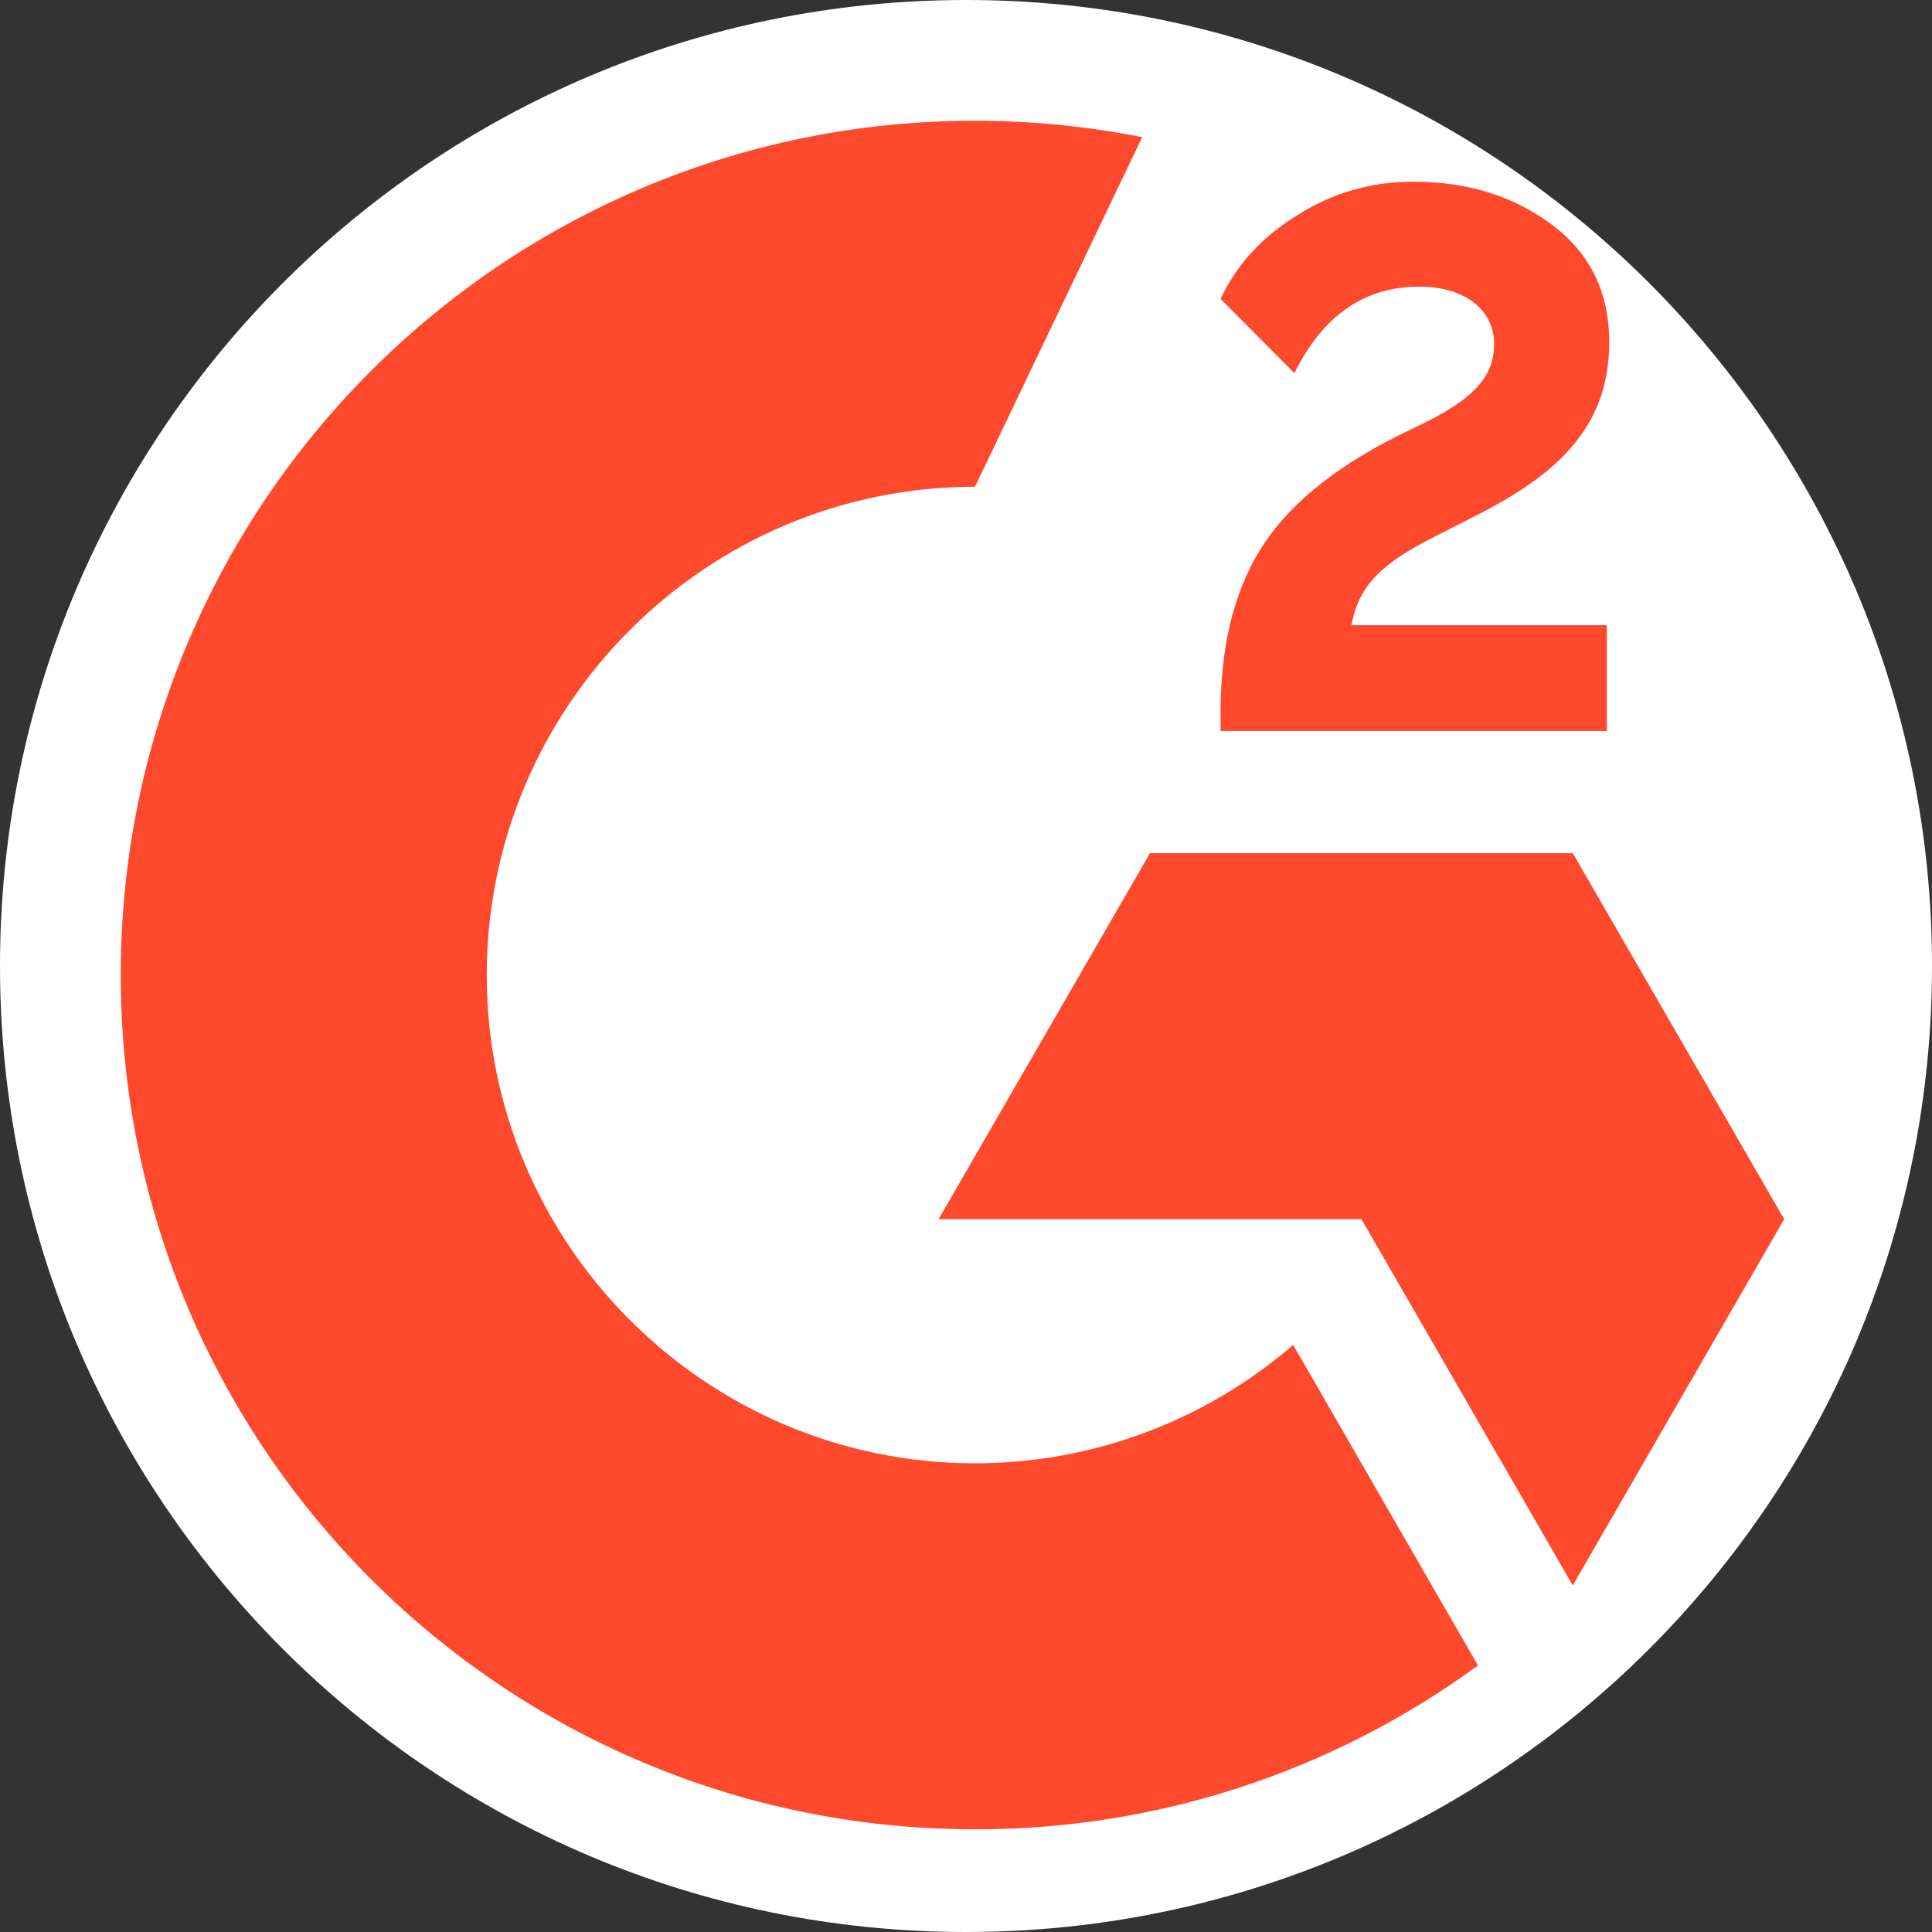 <svg xmlns="http://www.w3.org/2000/svg" width="32" height="32" viewBox="0 0 32 32" fill="none"><rect x="0" y="0" width="32" height="32" fill="#333333" stroke="none"/><g clip-path="url(#clip0_1515_3779)"><path d="M16 32C24.837 32 32 24.837 32 16C32 7.163 24.837 0 16 0C7.163 0 0 7.163 0 16C0 24.837 7.163 32 16 32Z" fill="white"></path><path d="M26.614 10.355H22.385C22.499 9.691 22.91 9.32 23.742 8.899L24.52 8.502C25.911 7.789 26.654 6.982 26.654 5.665C26.654 4.838 26.332 4.184 25.693 3.713C25.055 3.243 24.302 3.01 23.42 3.01C22.738 3.002 22.069 3.193 21.494 3.56C20.914 3.916 20.483 4.377 20.216 4.951L21.439 6.18C21.915 5.219 22.603 4.748 23.509 4.748C24.277 4.748 24.747 5.145 24.747 5.694C24.747 6.155 24.52 6.536 23.638 6.982L23.138 7.225C22.053 7.774 21.3 8.403 20.865 9.117C20.429 9.83 20.216 10.726 20.216 11.811V12.108H26.614V10.355Z" fill="#FF492C"></path><path d="M26.05 14.131H19.047L15.546 20.193H22.549L26.05 26.26L29.552 20.193L26.05 14.131Z" fill="#FF492C"></path><path d="M16.149 24.237C11.692 24.237 8.062 20.607 8.062 16.149C8.062 11.692 11.692 8.062 16.149 8.062L18.918 2.272C18.006 2.091 17.079 2 16.149 2C8.334 2 2 8.334 2 16.149C2 23.965 8.334 30.299 16.149 30.299C19.144 30.305 22.063 29.354 24.48 27.585L21.419 22.276C19.955 23.541 18.084 24.237 16.149 24.237Z" fill="#FF492C"></path></g><defs><clipPath id="clip0_1515_3779"><rect width="32" height="32" fill="white"></rect></clipPath></defs></svg>